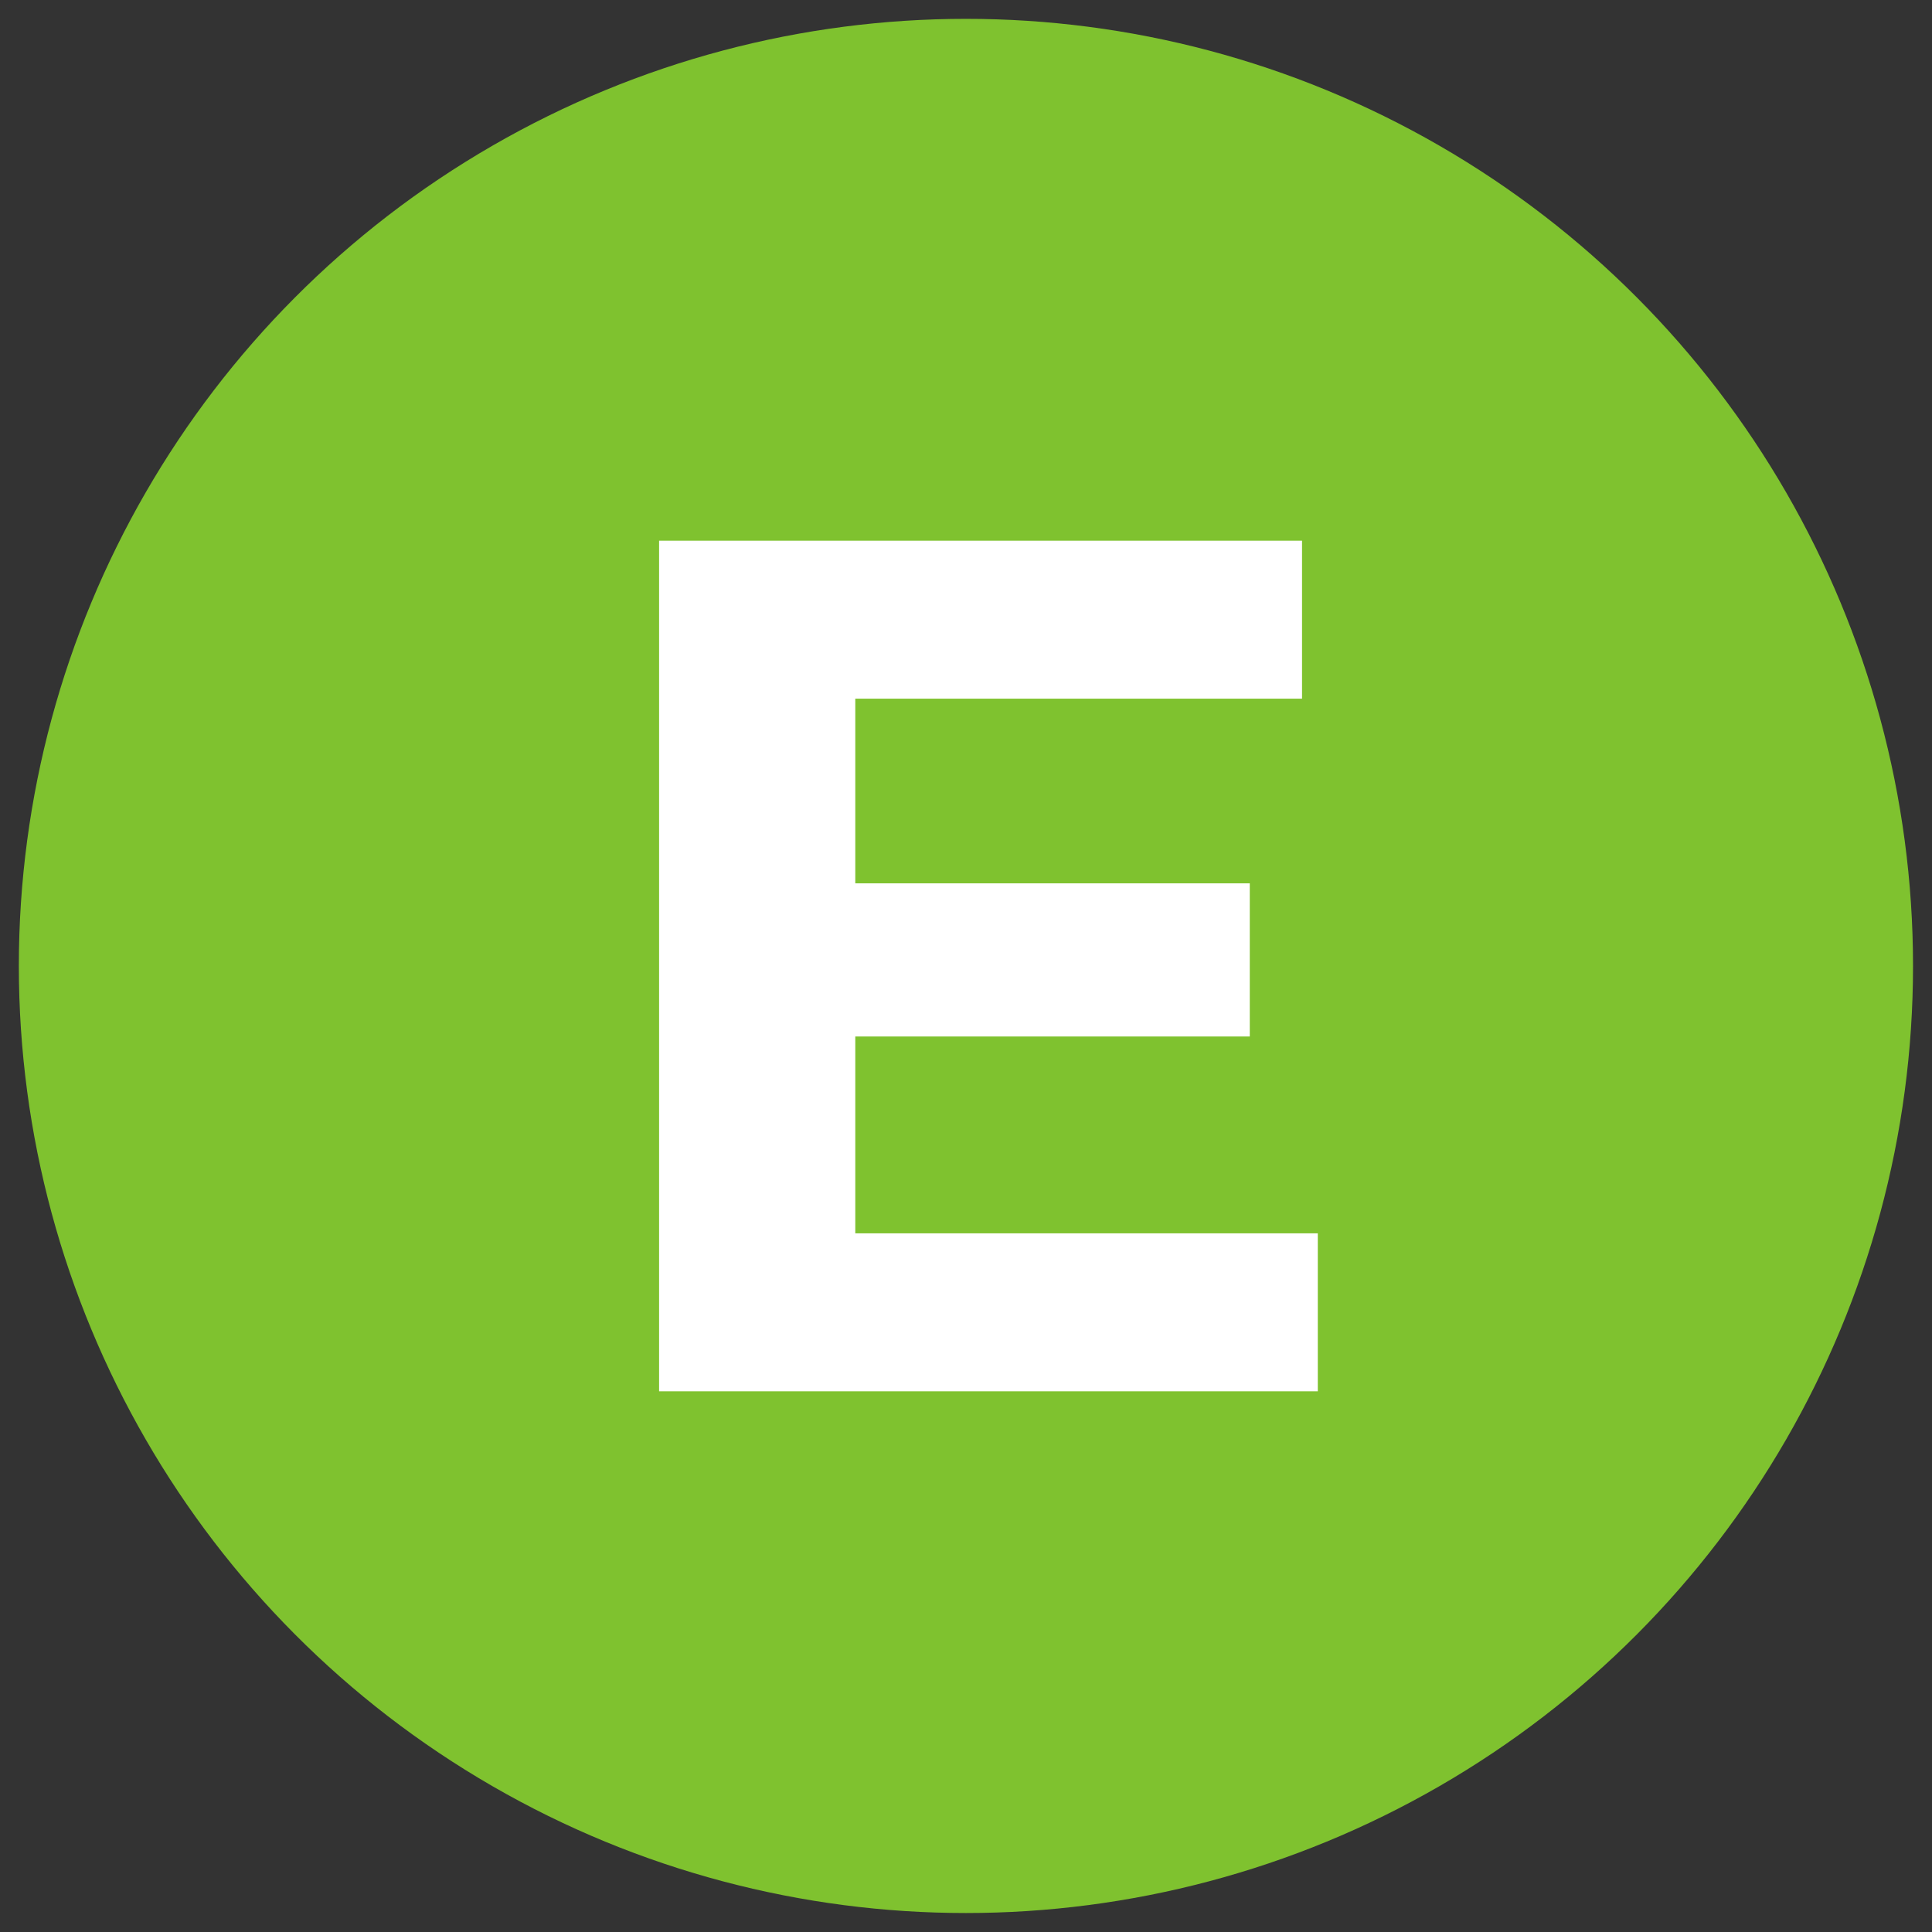 <svg id="Calque_1" data-name="Calque 1" xmlns="http://www.w3.org/2000/svg" viewBox="0 0 144.57 144.57"><rect x="0" y="0" width="144.57" height="144.57" fill="#333333" stroke="none"/><defs><style>.cls-1{fill:#7fc22f;}.cls-2{fill:#fff;}</style></defs><title>E</title><circle class="cls-1" cx="72.28" cy="72.28" r="70.87"/><path class="cls-2" d="M98.61,92.29v11.82H49.32V40.46H97.43V52.28H64V66.1H93.52V77.56H64V92.29Z"/></svg>